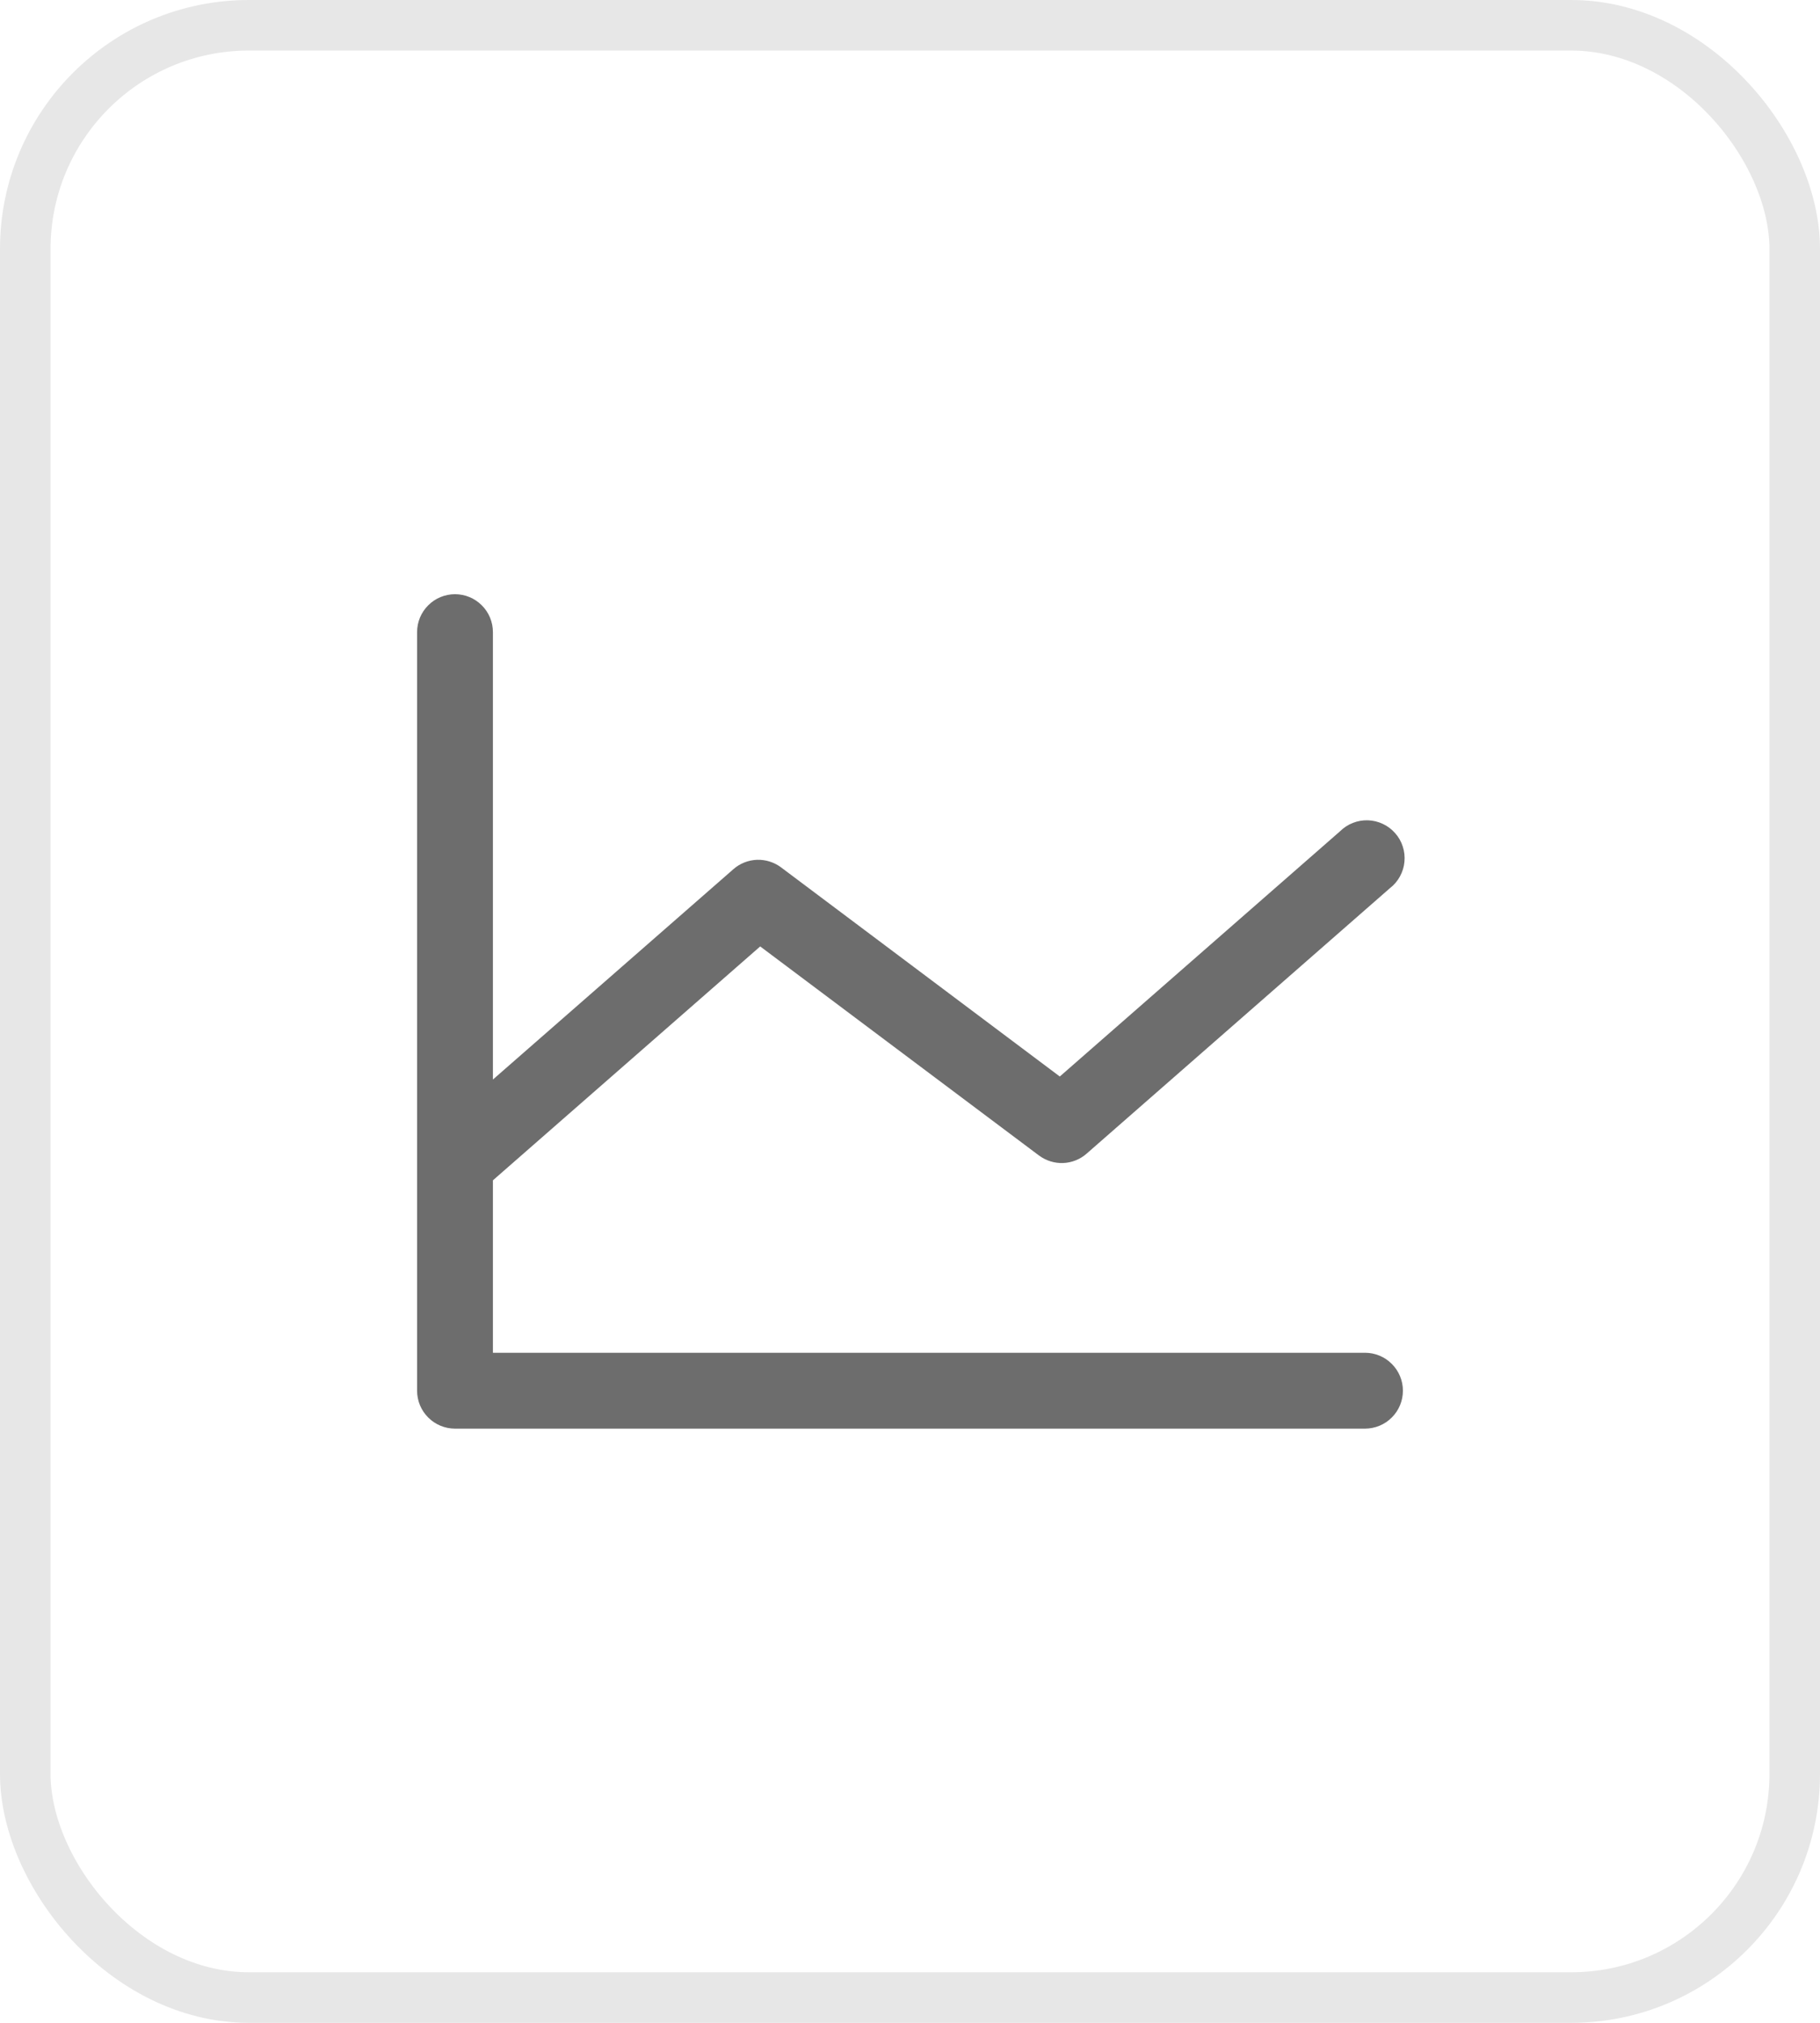 <svg width="36" height="40" viewBox="0 0 36 40" fill="none" xmlns="http://www.w3.org/2000/svg">
<rect x="0.5" y="0.5" width="35" height="39" rx="4.423" stroke="#E7E7E7"/>
<path d="M27.75 27.5C27.75 27.699 27.671 27.89 27.53 28.03C27.39 28.171 27.199 28.25 27 28.25H9C8.801 28.25 8.61 28.171 8.47 28.03C8.329 27.89 8.25 27.699 8.25 27.5V12.5C8.25 12.301 8.329 12.11 8.47 11.97C8.61 11.829 8.801 11.75 9 11.75C9.199 11.75 9.39 11.829 9.53 11.97C9.671 12.11 9.75 12.301 9.75 12.5V21.347L14.506 17.188C14.635 17.074 14.8 17.009 14.972 17.002C15.143 16.996 15.312 17.049 15.45 17.152L20.963 21.287L26.506 16.438C26.579 16.366 26.665 16.309 26.761 16.272C26.856 16.235 26.957 16.217 27.06 16.221C27.162 16.224 27.262 16.249 27.355 16.293C27.447 16.337 27.53 16.399 27.597 16.476C27.665 16.552 27.716 16.642 27.747 16.739C27.779 16.837 27.79 16.939 27.78 17.041C27.771 17.143 27.74 17.242 27.691 17.331C27.642 17.421 27.575 17.5 27.494 17.562L21.494 22.812C21.365 22.926 21.2 22.991 21.028 22.998C20.857 23.004 20.688 22.951 20.55 22.848L15.037 18.715L9.75 23.34V26.75H27C27.199 26.75 27.39 26.829 27.53 26.97C27.671 27.11 27.75 27.301 27.75 27.5Z" fill="#6D6D6D"/>
</svg>
